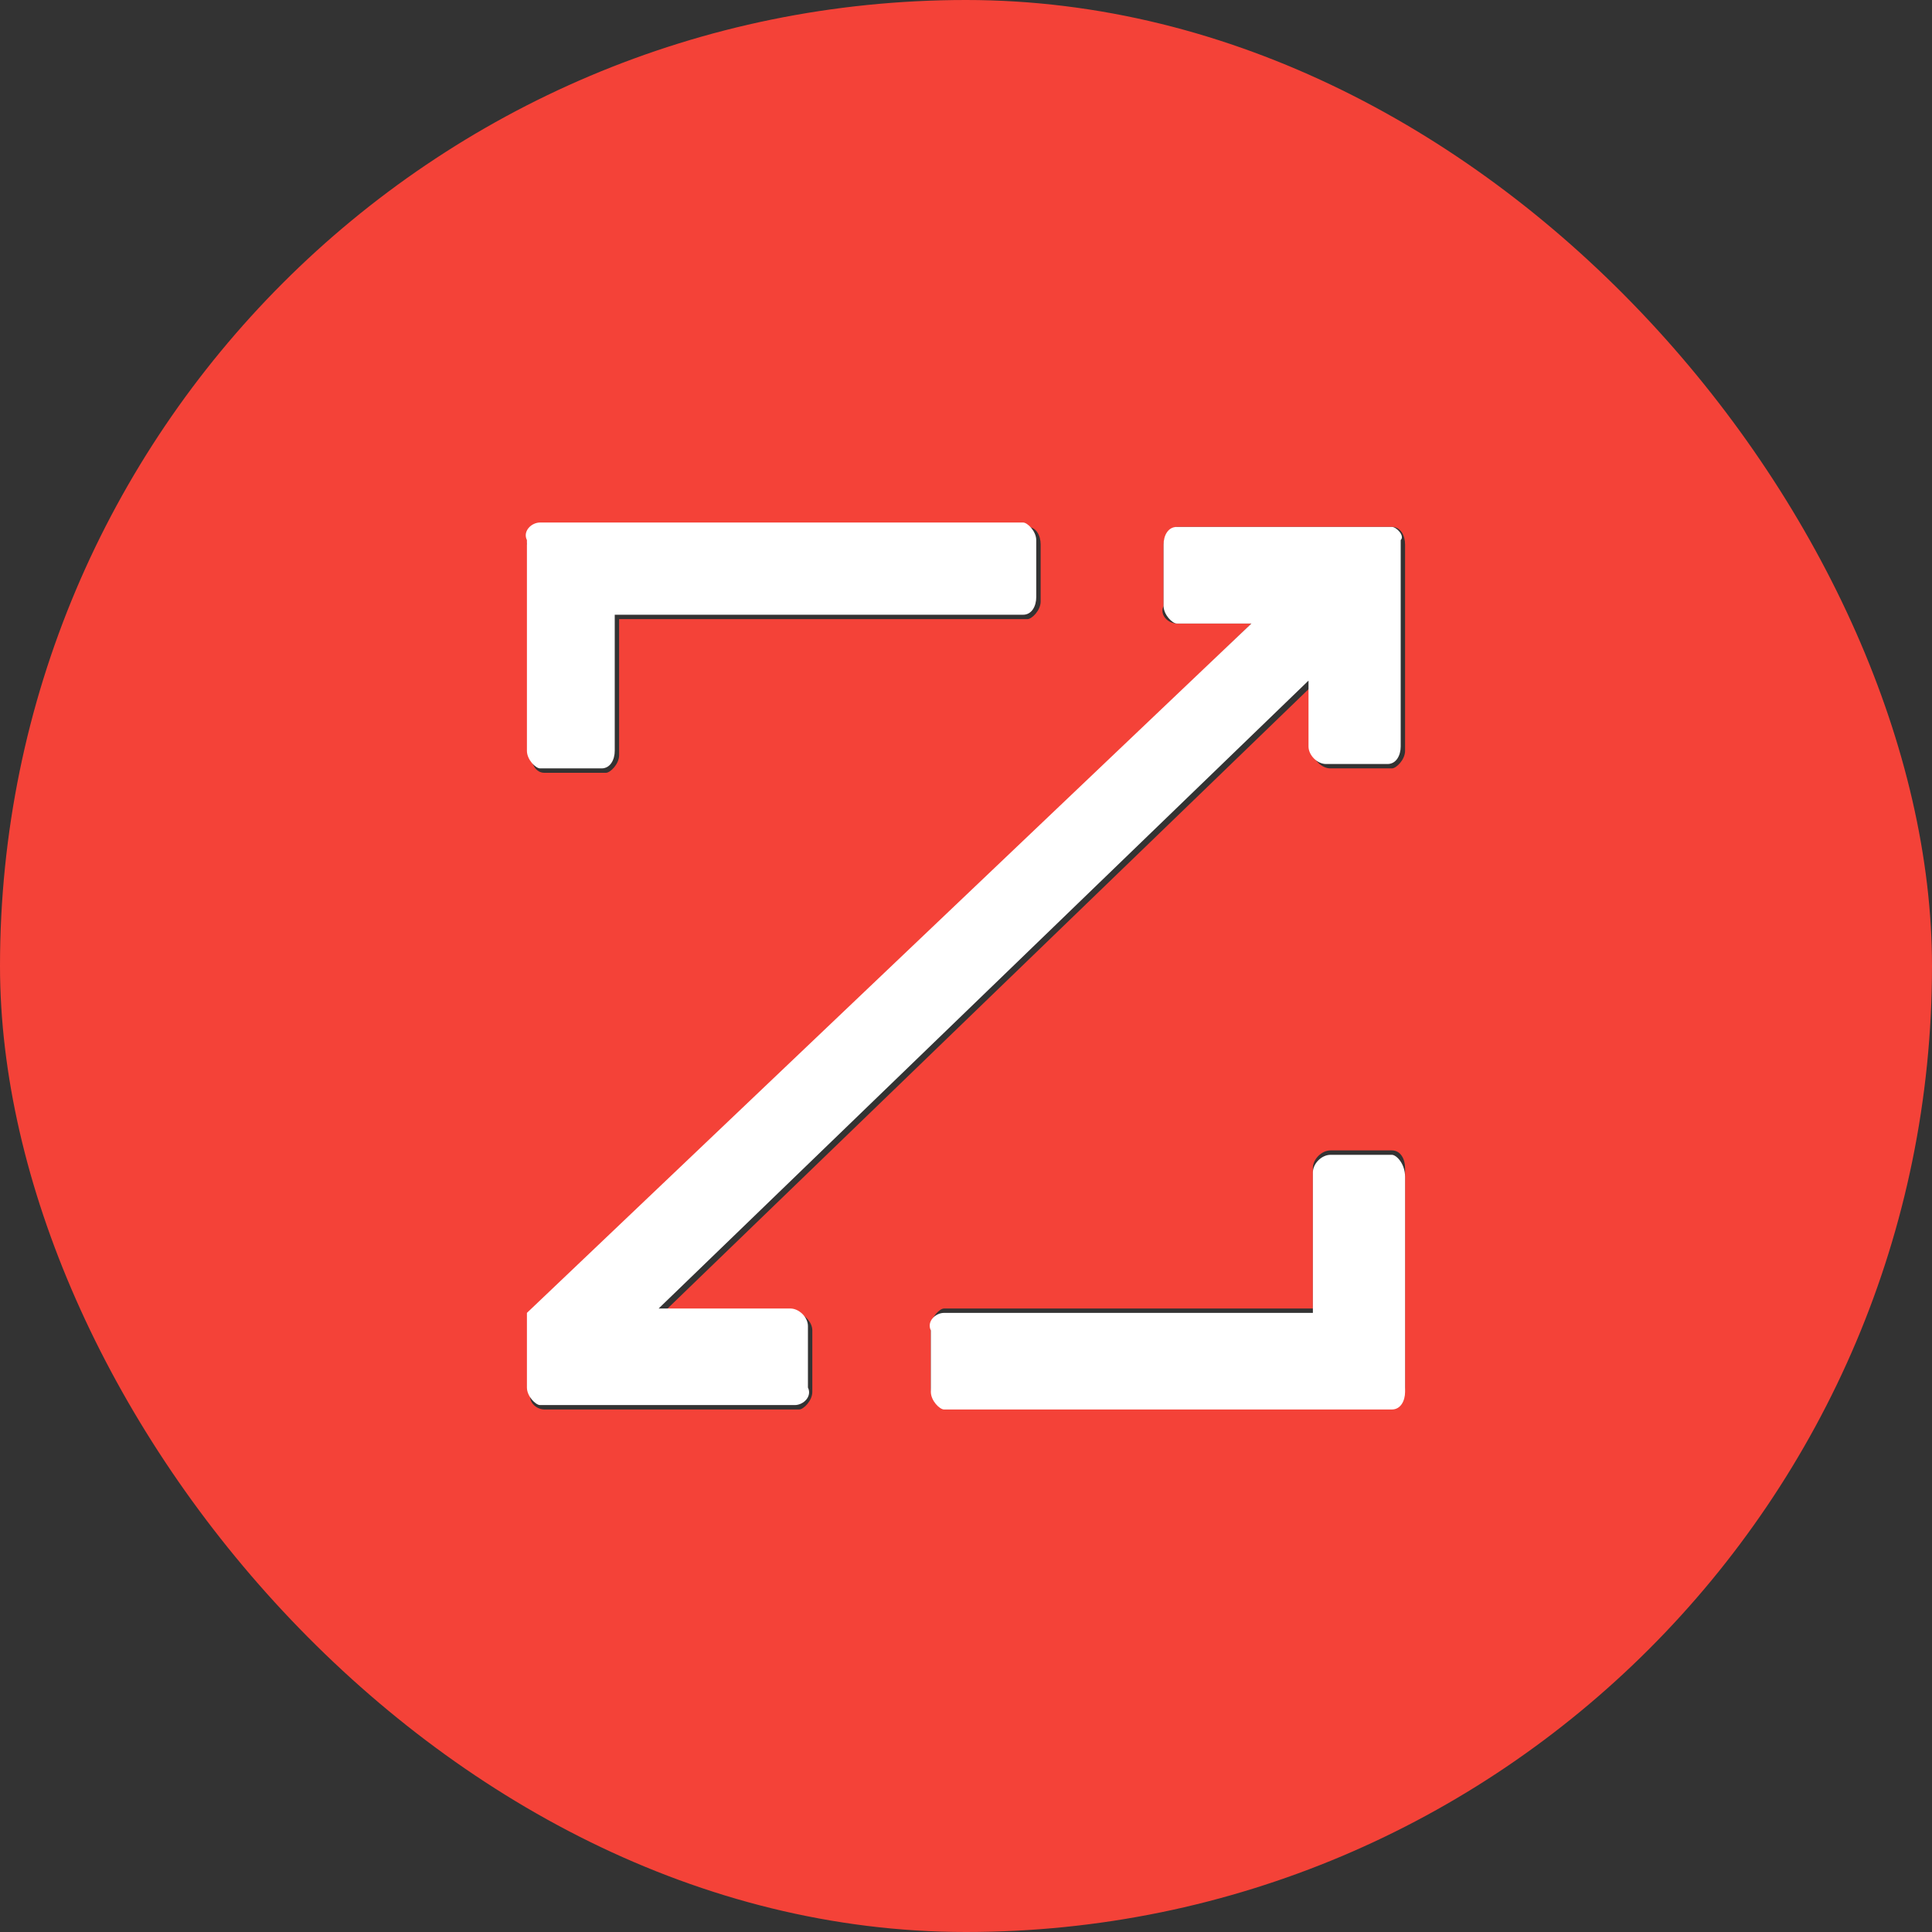 <svg width="64" height="64" viewBox="0 0 64 64" fill="none" xmlns="http://www.w3.org/2000/svg">
<rect x="0" y="0" width="64" height="64" fill="#333333" stroke="none"/>
<g id="ZoomInfo svg">
<g clip-path="url(#clip0_470_45449)">
<g id="Group">
<path id="Vector" d="M57.018 0H6.982C3.055 0 0 3.055 0 6.982V57.018C0 60.946 3.055 64 6.982 64H57.018C60.946 64 64 60.946 64 57.018V6.982C64 3.055 60.946 0 57.018 0ZM17.454 18.036C17.454 17.745 17.745 17.454 17.891 17.454H34.036C34.327 17.454 34.473 17.745 34.473 18.036V19.927C34.473 20.218 34.182 20.509 34.036 20.509H20.509V25.018C20.509 25.309 20.218 25.6 20.073 25.6H18.036C17.745 25.6 17.6 25.309 17.6 25.018V18.036H17.454ZM46.545 45.964C46.545 46.255 46.255 46.545 46.109 46.545H31.273C30.982 46.545 30.836 46.255 30.836 45.964V43.927C30.836 43.636 31.127 43.346 31.273 43.346H43.491V38.691C43.491 38.4 43.782 38.109 44.073 38.109H46.109C46.4 38.109 46.545 38.4 46.545 38.691V45.964ZM46.545 24.873C46.545 25.164 46.255 25.454 46.109 25.454H44.073C43.782 25.454 43.491 25.164 43.491 24.873V22.691L21.964 43.491H26.327C26.618 43.491 26.909 43.782 26.909 44.073V46.109C26.909 46.4 26.618 46.691 26.473 46.691H18.036C17.745 46.691 17.454 46.4 17.6 46.109V43.636L41.455 20.654H38.982C38.691 20.654 38.4 20.364 38.545 20.073V18.036C38.545 17.745 38.836 17.454 38.982 17.454H46.109C46.4 17.454 46.545 17.745 46.545 18.036V24.873Z" fill="#F44238"/>
<path id="Vector_2" d="M46.109 38.255H44.073C43.782 38.255 43.491 38.545 43.491 38.836V43.491H31.273C30.982 43.491 30.691 43.782 30.836 44.073V46.109C30.836 46.4 31.127 46.691 31.273 46.691H46.109C46.4 46.691 46.545 46.4 46.545 46.109V38.982C46.545 38.545 46.255 38.255 46.109 38.255Z" fill="white"/>
<path id="Vector_3" d="M17.891 25.454H19.927C20.218 25.454 20.364 25.164 20.364 24.873V20.364H33.891C34.182 20.364 34.327 20.073 34.327 19.782V17.891C34.327 17.6 34.036 17.309 33.891 17.309H17.891C17.6 17.309 17.309 17.6 17.455 17.891V24.873C17.455 25.164 17.745 25.454 17.891 25.454Z" fill="white"/>
<path id="Vector_4" d="M46.109 17.455H38.982C38.691 17.455 38.545 17.745 38.545 18.036V20.073C38.545 20.364 38.836 20.655 38.982 20.655H41.455L17.455 43.491V45.964C17.455 46.255 17.745 46.545 17.891 46.545H26.327C26.618 46.545 26.909 46.255 26.764 45.964V43.927C26.764 43.636 26.473 43.346 26.182 43.346H21.818L43.346 22.546V24.727C43.346 25.018 43.636 25.309 43.927 25.309H45.964C46.255 25.309 46.4 25.018 46.4 24.727V17.891C46.545 17.745 46.255 17.455 46.109 17.455Z" fill="white"/>
</g>
</g>
</g>
<defs>
<clipPath id="clip0_470_45449">
<rect width="64" height="64" rx="32" fill="white"/>
</clipPath>
</defs>
</svg>
